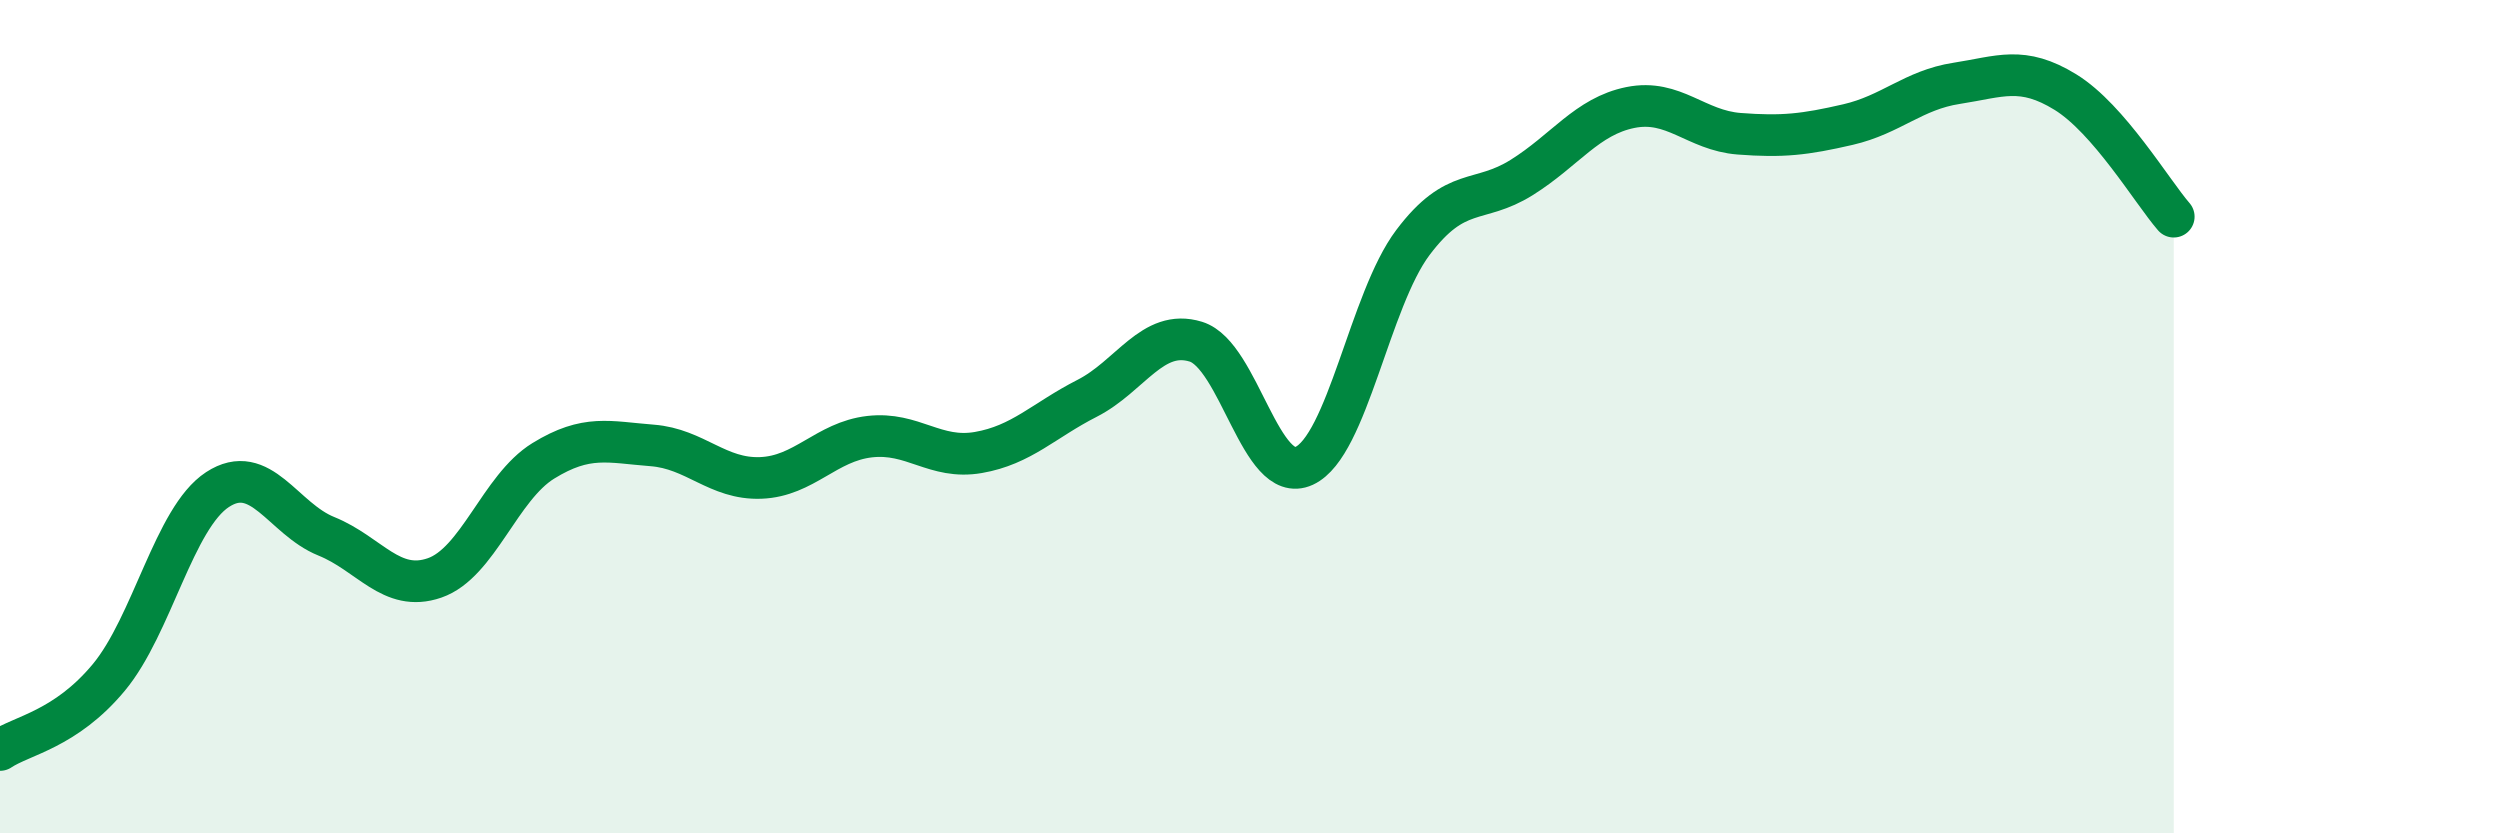 
    <svg width="60" height="20" viewBox="0 0 60 20" xmlns="http://www.w3.org/2000/svg">
      <path
        d="M 0,18 C 0.52,17.65 1.57,17.51 2.61,16.26 C 3.65,15.01 4.18,12.43 5.22,11.75 C 6.26,11.07 6.79,12.45 7.83,12.87 C 8.87,13.29 9.39,14.23 10.43,13.87 C 11.47,13.51 12,11.7 13.04,11.06 C 14.08,10.42 14.61,10.61 15.65,10.69 C 16.69,10.77 17.22,11.51 18.26,11.47 C 19.3,11.43 19.83,10.6 20.87,10.48 C 21.91,10.36 22.44,11.04 23.48,10.86 C 24.52,10.68 25.05,10.09 26.09,9.56 C 27.13,9.03 27.66,7.88 28.7,8.2 C 29.74,8.52 30.26,11.66 31.3,11.18 C 32.34,10.7 32.87,7.2 33.91,5.82 C 34.95,4.44 35.48,4.91 36.52,4.26 C 37.56,3.61 38.09,2.79 39.13,2.58 C 40.17,2.37 40.7,3.13 41.74,3.21 C 42.78,3.29 43.31,3.23 44.35,2.99 C 45.39,2.75 45.92,2.16 46.96,2 C 48,1.84 48.53,1.57 49.57,2.21 C 50.61,2.85 51.65,4.6 52.17,5.2L52.17 20L0 20Z"
        fill="#008740"
        opacity="0.1"
        stroke-linecap="round"
        stroke-linejoin="round"
      />
      <path
        d="M 0,18 C 0.52,17.65 1.57,17.51 2.61,16.26 C 3.65,15.01 4.18,12.43 5.22,11.75 C 6.26,11.07 6.79,12.45 7.83,12.87 C 8.87,13.29 9.39,14.23 10.43,13.87 C 11.47,13.51 12,11.7 13.04,11.06 C 14.08,10.42 14.61,10.61 15.65,10.69 C 16.69,10.77 17.22,11.51 18.26,11.47 C 19.3,11.43 19.83,10.6 20.87,10.48 C 21.91,10.36 22.44,11.04 23.48,10.86 C 24.52,10.68 25.05,10.09 26.09,9.56 C 27.13,9.03 27.66,7.88 28.7,8.2 C 29.74,8.52 30.26,11.66 31.3,11.18 C 32.34,10.7 32.87,7.2 33.91,5.82 C 34.95,4.44 35.48,4.91 36.52,4.26 C 37.56,3.61 38.09,2.79 39.13,2.58 C 40.17,2.37 40.7,3.13 41.74,3.21 C 42.78,3.29 43.31,3.23 44.35,2.99 C 45.39,2.75 45.92,2.16 46.96,2 C 48,1.84 48.53,1.57 49.57,2.21 C 50.61,2.85 51.65,4.6 52.17,5.2"
        stroke="#008740"
        stroke-width="1"
        fill="none"
        stroke-linecap="round"
        stroke-linejoin="round"
      />
    </svg>
  